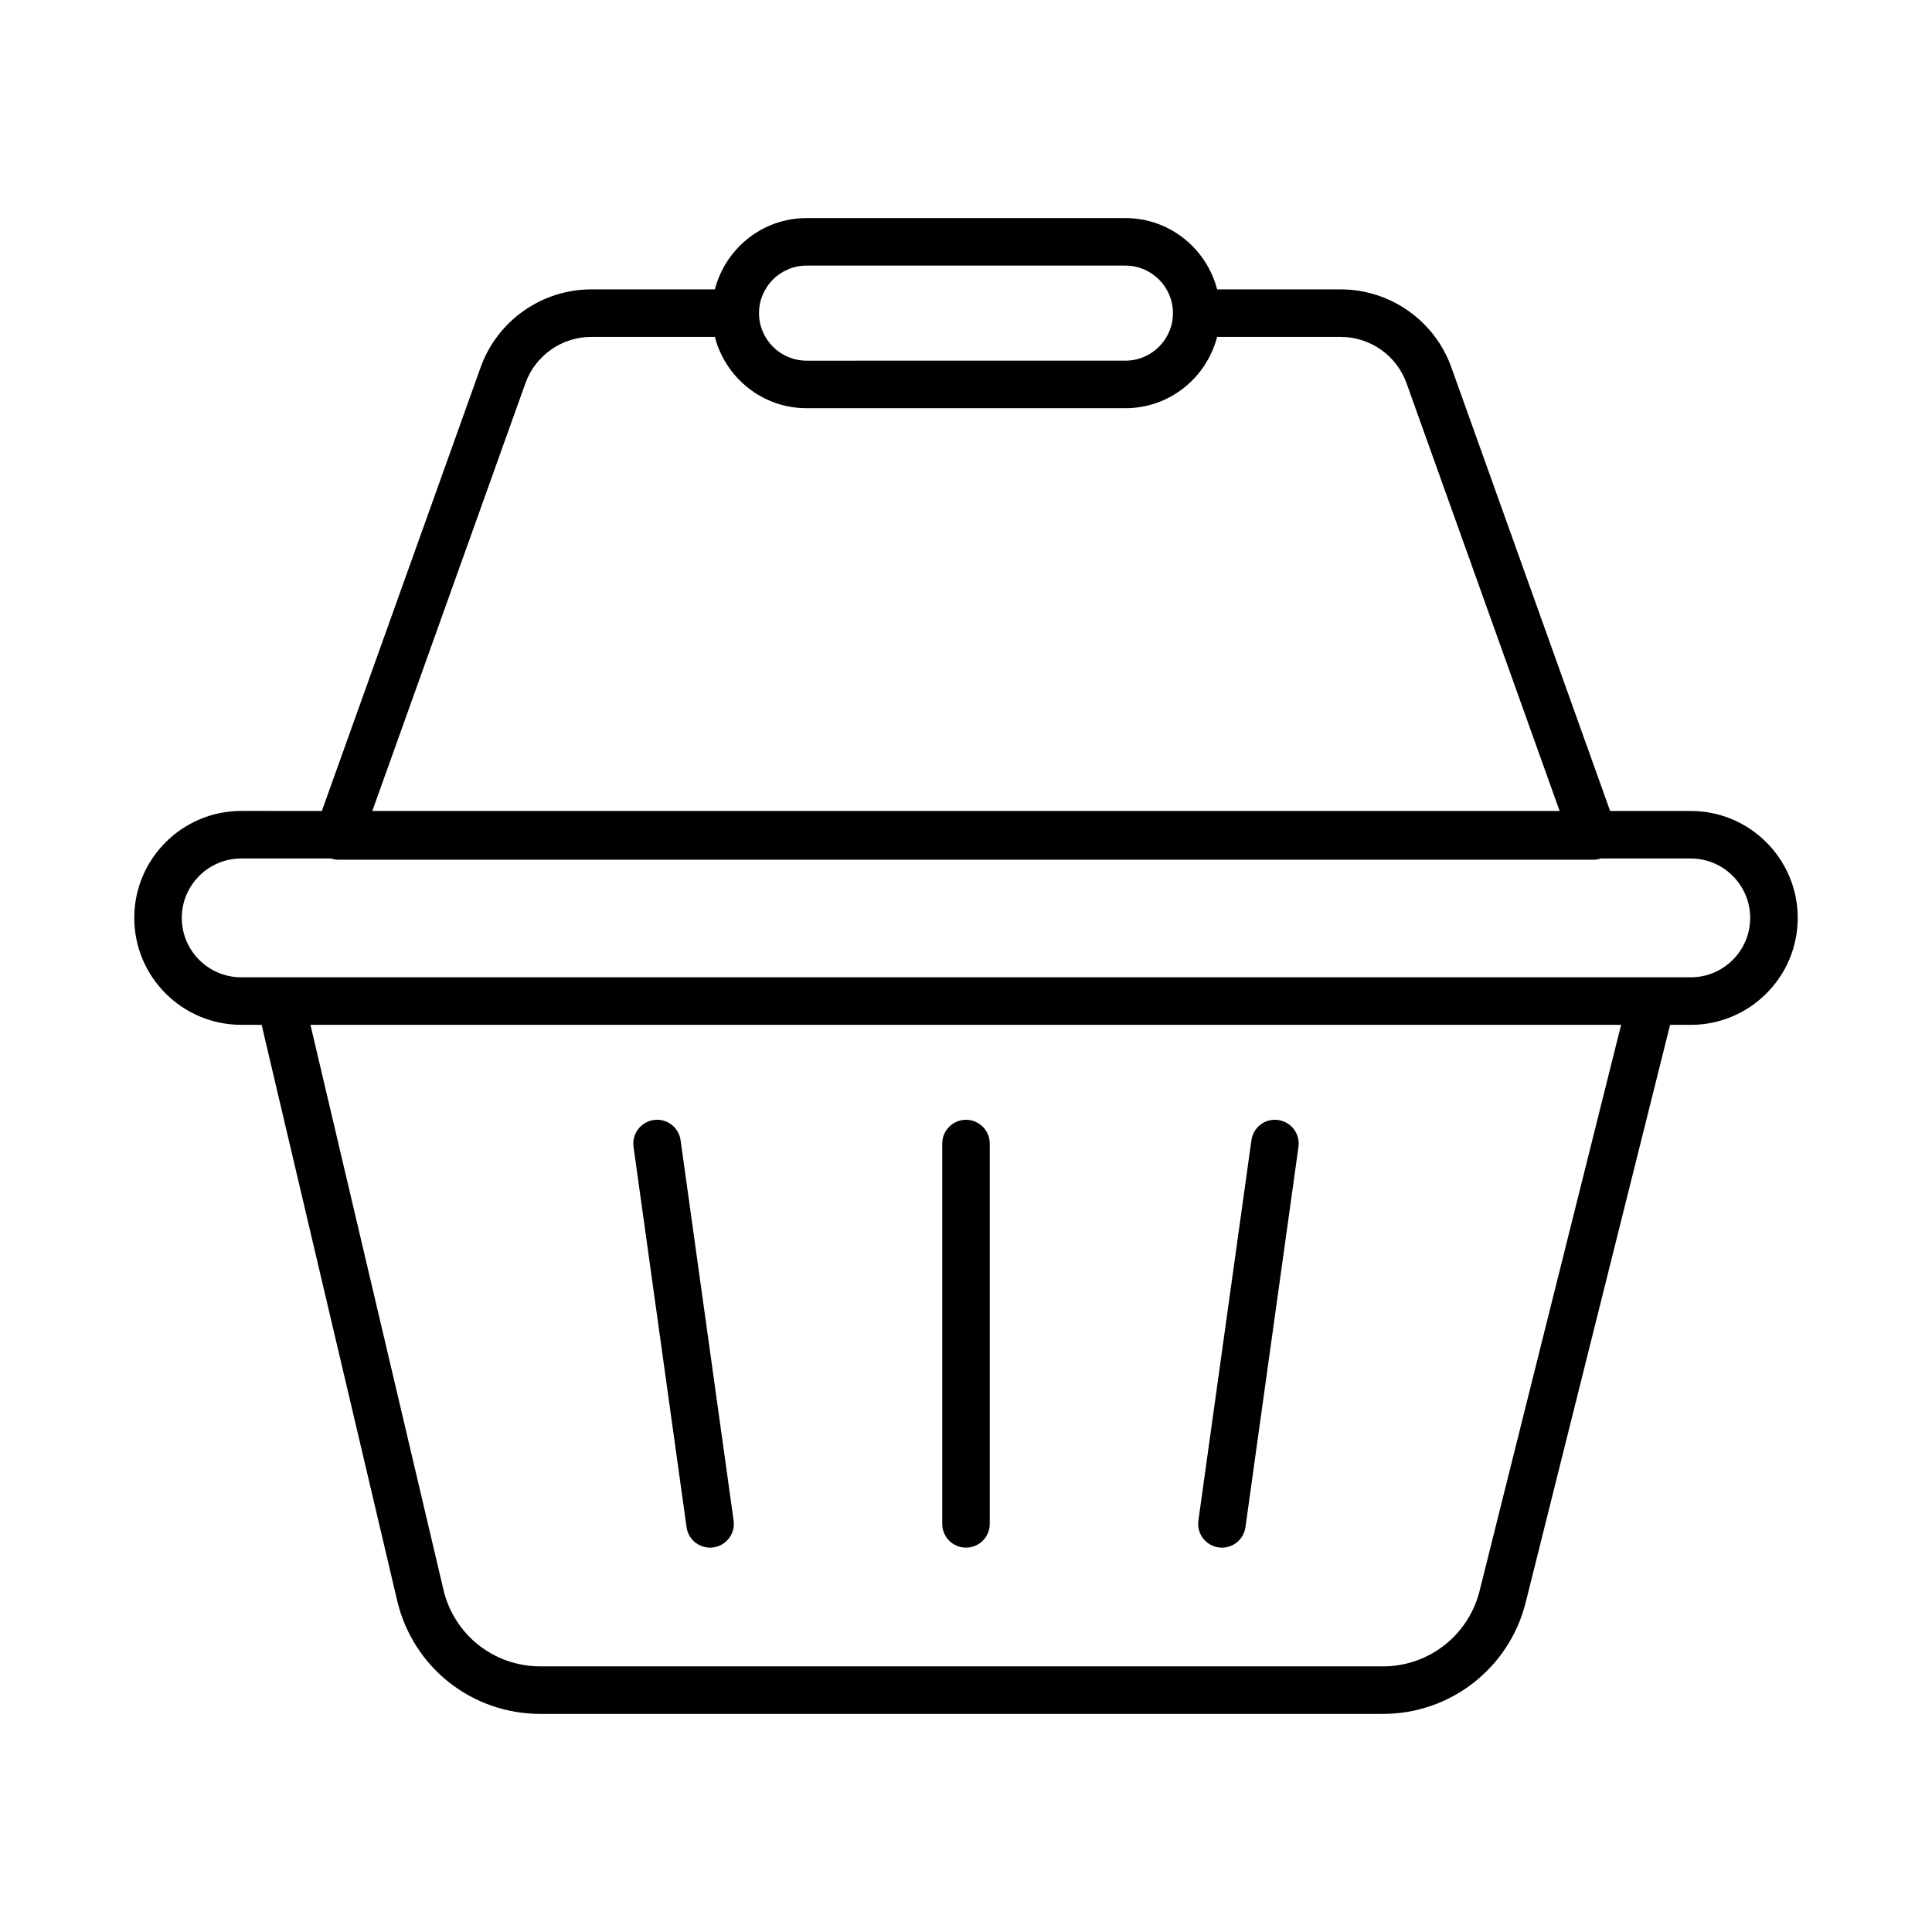 <?xml version="1.0" encoding="UTF-8"?>
<!-- Uploaded to: SVG Repo, www.svgrepo.com, Generator: SVG Repo Mixer Tools -->
<svg fill="#000000" width="800px" height="800px" version="1.1" viewBox="144 144 512 512" xmlns="http://www.w3.org/2000/svg">
 <g>
  <path d="m207.92 415.59h5.414l35.93 152.62c4.184 17.66 19.785 29.992 37.93 29.992h223.31c17.891 0 33.434-12.117 37.805-29.477l38.289-153.13h5.477c15.629 0 28.34-12.711 28.34-28.34s-12.711-28.34-28.34-28.34h-21.375l-42.094-117.62c-4.426-12.324-16.195-20.605-29.293-20.605h-32.762c-2.816-10.832-12.594-18.895-24.297-18.895h-84.512c-11.703 0-21.48 8.059-24.297 18.895h-32.762c-13.098 0-24.867 8.281-29.293 20.613l-42.094 117.61-21.375-0.004c-15.629 0-28.34 12.711-28.34 28.34 0 15.625 12.711 28.34 28.34 28.34zm328.17 150.07c-2.957 11.746-13.477 19.949-25.586 19.949l-223.31-0.004c-12.285 0-22.84-8.348-25.672-20.293l-35.25-149.72 347.34 0.004zm-178.35-351.27h84.512c6.945 0 12.594 5.648 12.594 12.594s-5.648 12.594-12.594 12.594l-84.512 0.004c-6.945 0-12.594-5.648-12.594-12.594 0-6.949 5.648-12.598 12.594-12.598zm-74.492 31.16c2.633-7.336 9.641-12.266 17.434-12.266h32.762c2.816 10.832 12.594 18.895 24.297 18.895h84.512c11.703 0 21.48-8.059 24.297-18.895h32.762c7.797 0 14.805 4.93 17.434 12.262l40.574 113.37-314.65-0.004zm-75.328 125.96h23.816c0.605 0.191 1.227 0.324 1.879 0.324h332.77c0.648 0 1.273-0.133 1.879-0.324h23.812c8.68 0 15.742 7.062 15.742 15.742s-7.062 15.742-15.742 15.742h-384.16c-8.68 0-15.742-7.062-15.742-15.742s7.066-15.742 15.746-15.742z"/>
  <path d="m400 554.14c3.477 0 6.297-2.82 6.297-6.297v-100.79c0-3.477-2.82-6.297-6.297-6.297s-6.297 2.82-6.297 6.297v100.79c-0.004 3.477 2.816 6.297 6.297 6.297z"/>
  <path d="m466.95 554.08c0.297 0.043 0.586 0.062 0.879 0.062 3.09 0 5.789-2.277 6.227-5.426l14.051-100.79c0.484-3.445-1.922-6.625-5.367-7.106-3.441-0.516-6.629 1.918-7.106 5.367l-14.051 100.79c-0.484 3.438 1.922 6.621 5.367 7.102z"/>
  <path d="m332.17 554.14c0.293 0 0.586-0.02 0.879-0.062 3.445-0.48 5.848-3.664 5.367-7.106l-14.051-100.79c-0.48-3.445-3.691-5.883-7.106-5.367-3.445 0.48-5.848 3.664-5.367 7.106l14.051 100.79c0.434 3.148 3.133 5.43 6.227 5.43z"/>
 </g>
</svg>